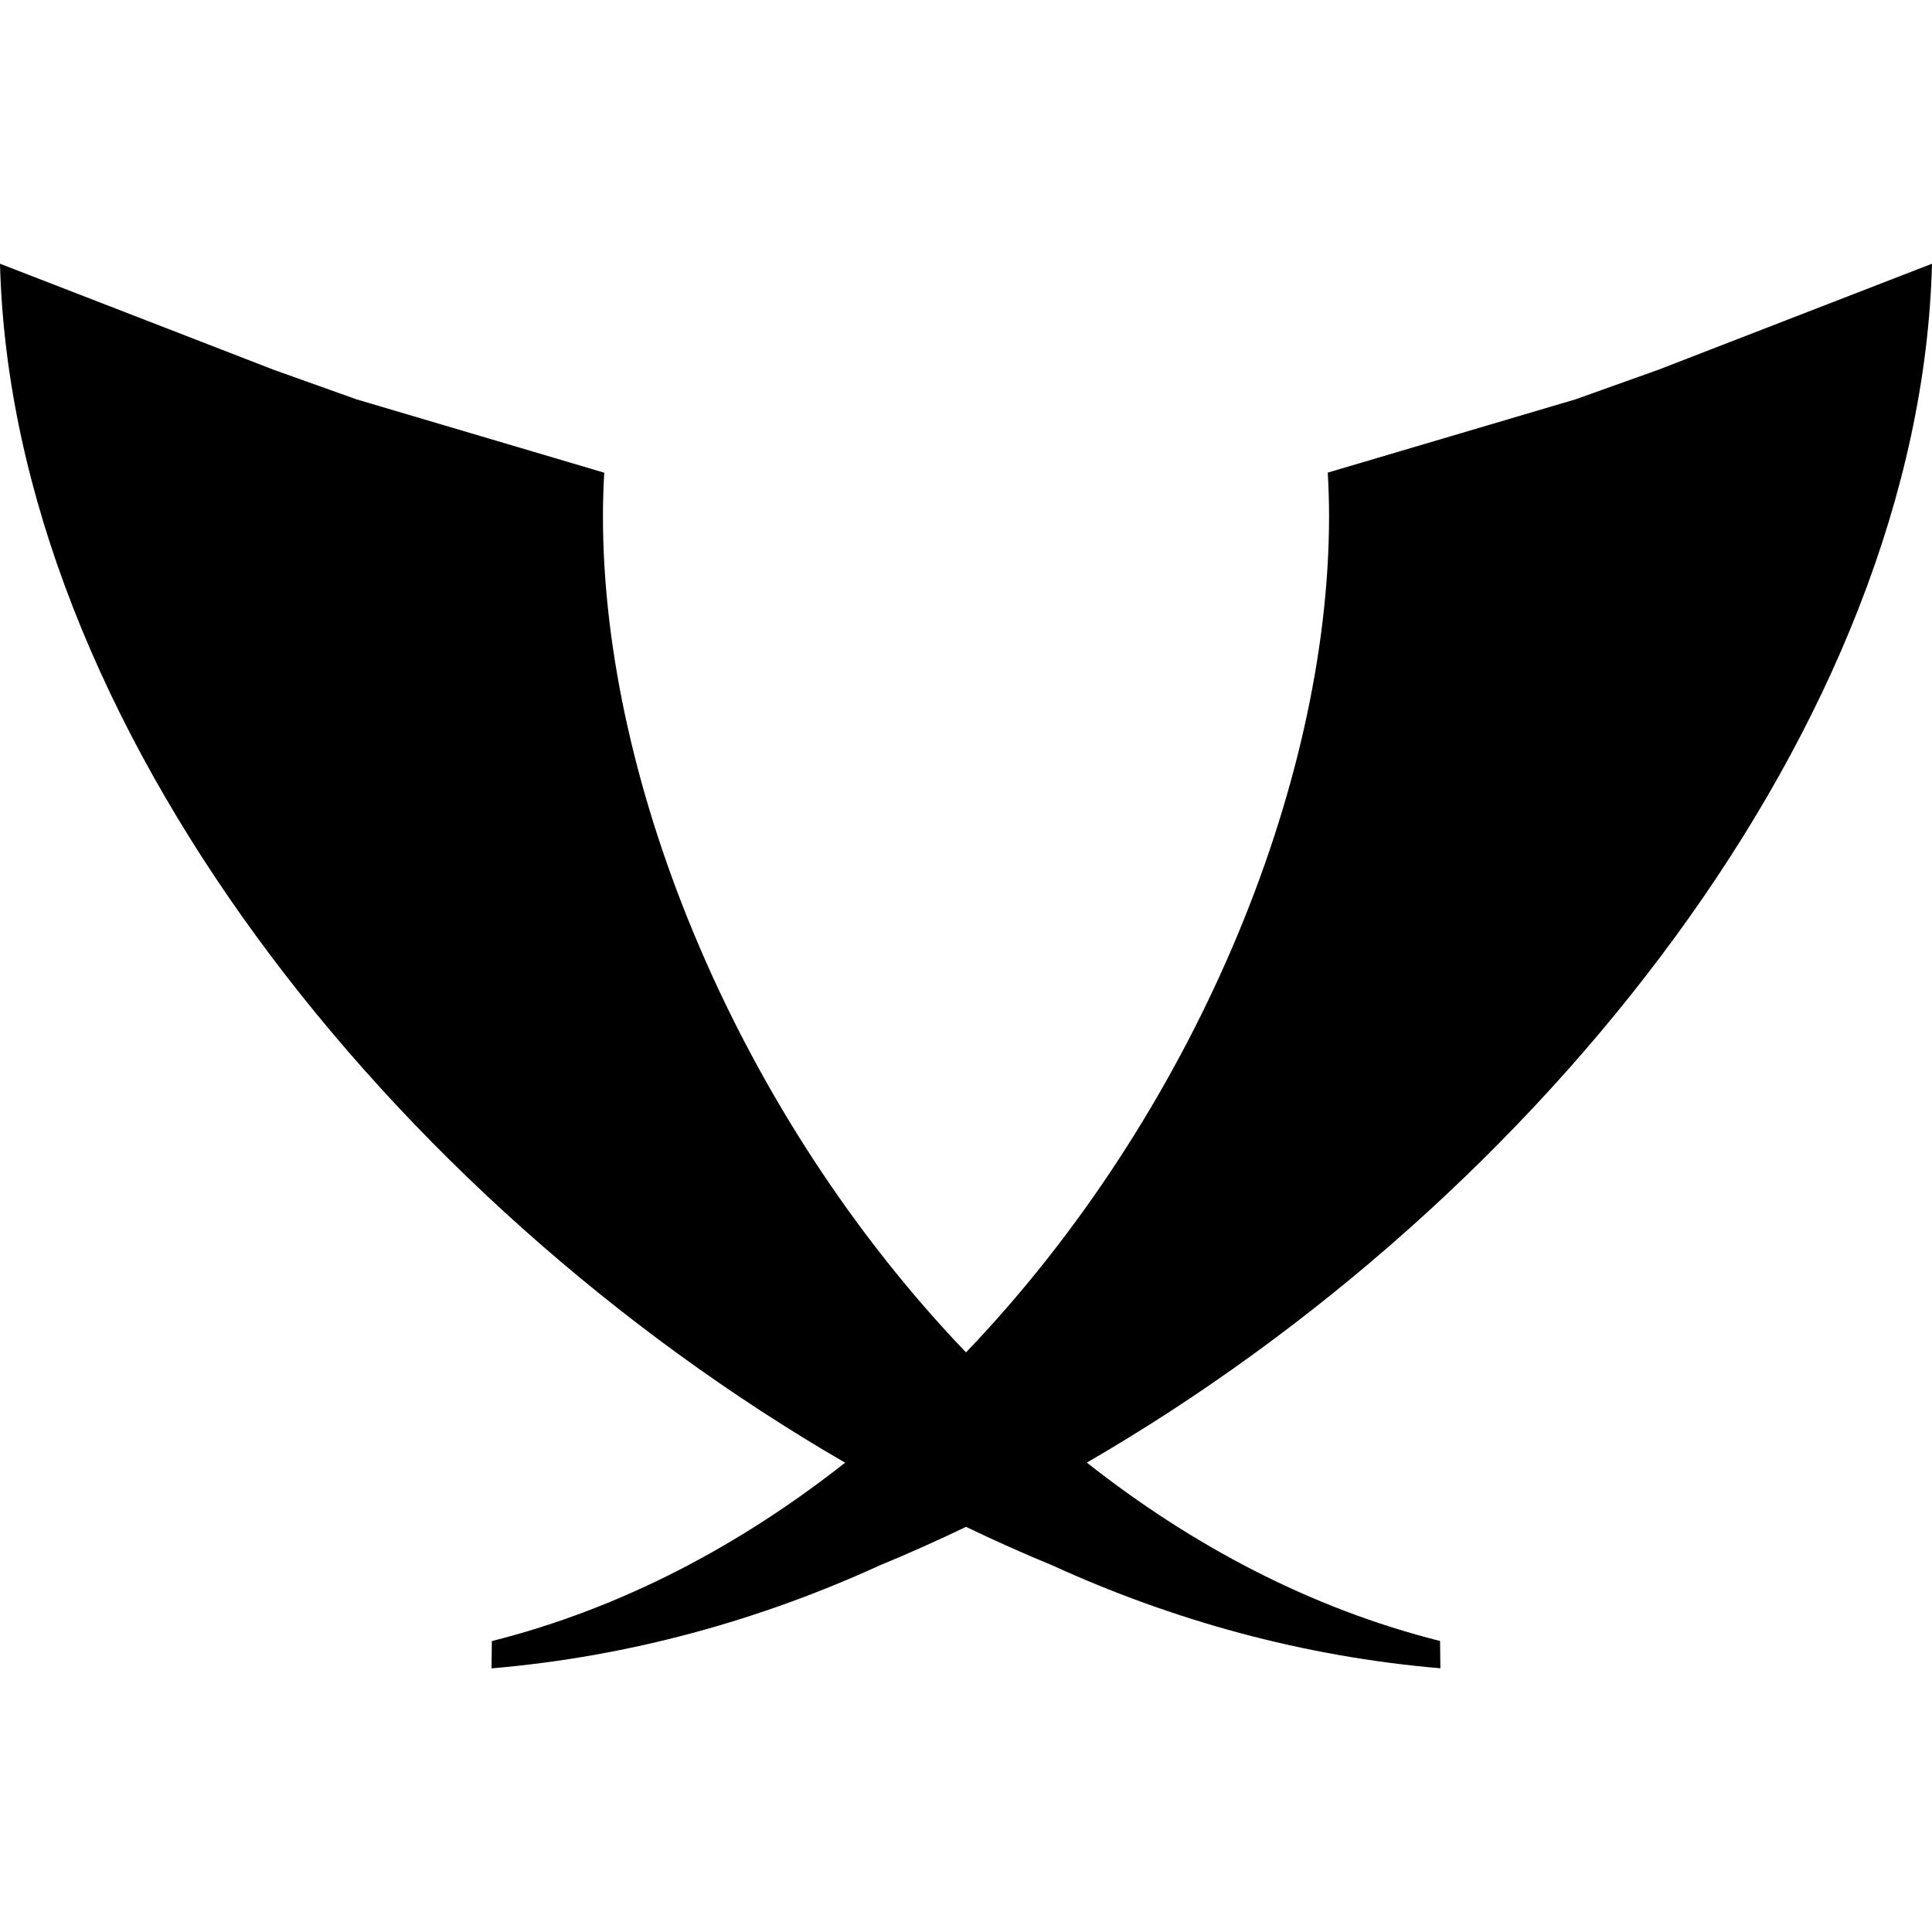<svg role="img" viewBox="0 0 24 24" xmlns="http://www.w3.org/2000/svg"><title>XMPP icon</title><path d="M24,3.276l-3.401,1.318l-1.025,0.366l-3.08,0.911l0,0c0.01,0.18,0.016,0.361,0.016,0.543 c0,3.353-1.693,7.444-4.51,10.386C9.183,13.859,7.49,9.768,7.49,6.415c0-0.182,0.006-0.363,0.016-0.543l0,0L4.426,4.96L3.401,4.594 L0,3.276C0.146,8.978,4.854,14.9,10.498,18.17c-1.303,1.028-2.778,1.81-4.388,2.216l-0.004,0.339 c1.716-0.146,3.333-0.599,4.822-1.279c0.359-0.148,0.717-0.308,1.072-0.479c0.355,0.171,0.712,0.33,1.071,0.478 c1.489,0.68,3.107,1.133,4.822,1.279l-0.004-0.339c-1.61-0.405-3.085-1.188-4.388-2.216C19.146,14.9,23.854,8.978,24,3.276z"/></svg>
